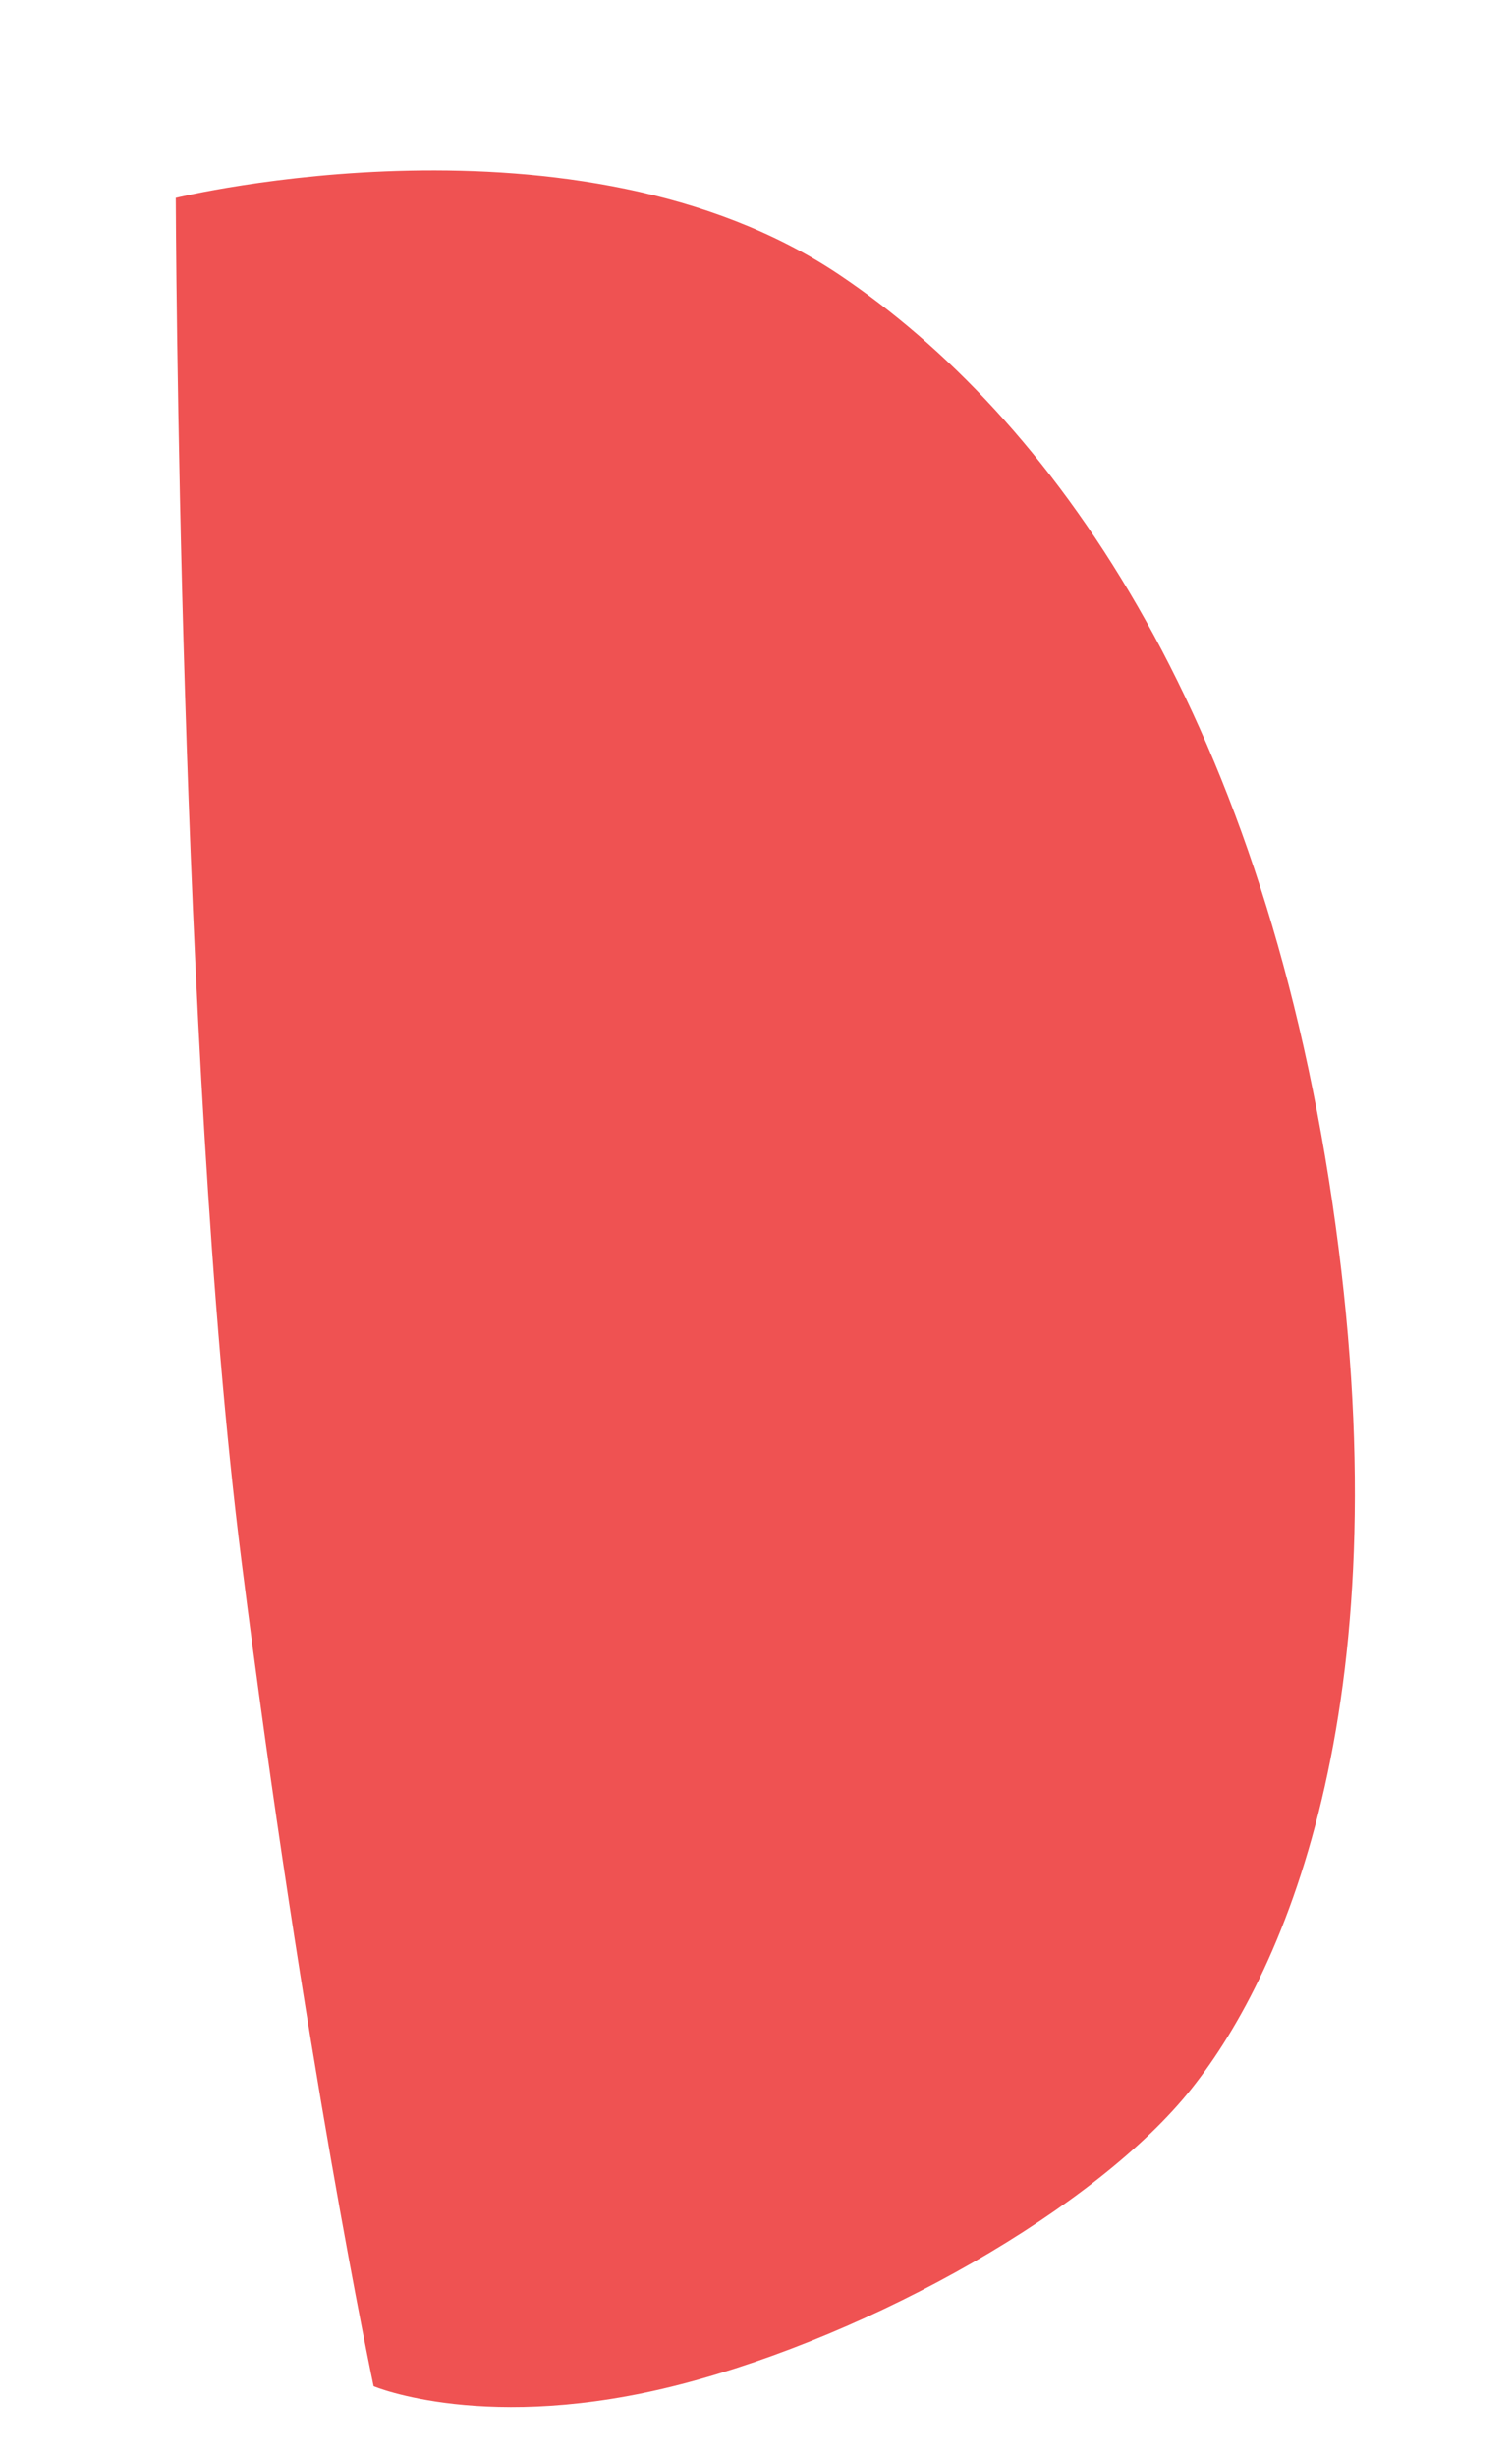 <?xml version="1.0" encoding="UTF-8"?> <svg xmlns="http://www.w3.org/2000/svg" xmlns:xlink="http://www.w3.org/1999/xlink" width="290" height="471" xml:space="preserve" overflow="hidden"> <defs> <clipPath id="clip0"> <rect x="252" y="409" width="290" height="471"></rect> </clipPath> <clipPath id="clip1"> <path d="M252.939 445.646 472.145 410.635 541.475 844.706 322.269 879.717Z" fill-rule="nonzero" clip-rule="nonzero"></path> </clipPath> <clipPath id="clip2"> <path d="M252.939 445.646 472.145 410.635 541.475 844.706 322.269 879.717Z" fill-rule="evenodd" clip-rule="evenodd"></path> </clipPath> <clipPath id="clip3"> <path d="M252.939 445.646 472.145 410.635 541.475 844.706 322.269 879.717Z" fill-rule="evenodd" clip-rule="evenodd"></path> </clipPath> </defs> <g clip-path="url(#clip0)" transform="translate(-252 -409)"> <g clip-path="url(#clip1)"> <g clip-path="url(#clip2)"> <g clip-path="url(#clip3)"> <path d="M153.614 35.045C189.176 68.196 220.002 129.762 218.796 225.685 217.591 321.607 186.851 369.568 165.324 389.287 143.798 409.005 97.645 426.226 59.586 429.843 21.527 433.459 1.464 420.888 1.464 420.888 1.464 420.888-1.722 356.652 1.464 260.386 4.65 164.119 30.309 0.344 30.309 0.344 30.309 0.344 109.441-6.114 153.614 35.045Z" fill="#EF5252" fill-rule="nonzero" fill-opacity="1" transform="matrix(0.988 -0.158 0.158 0.987 255.71 451.395)"></path> </g> </g> </g> </g> </svg> 